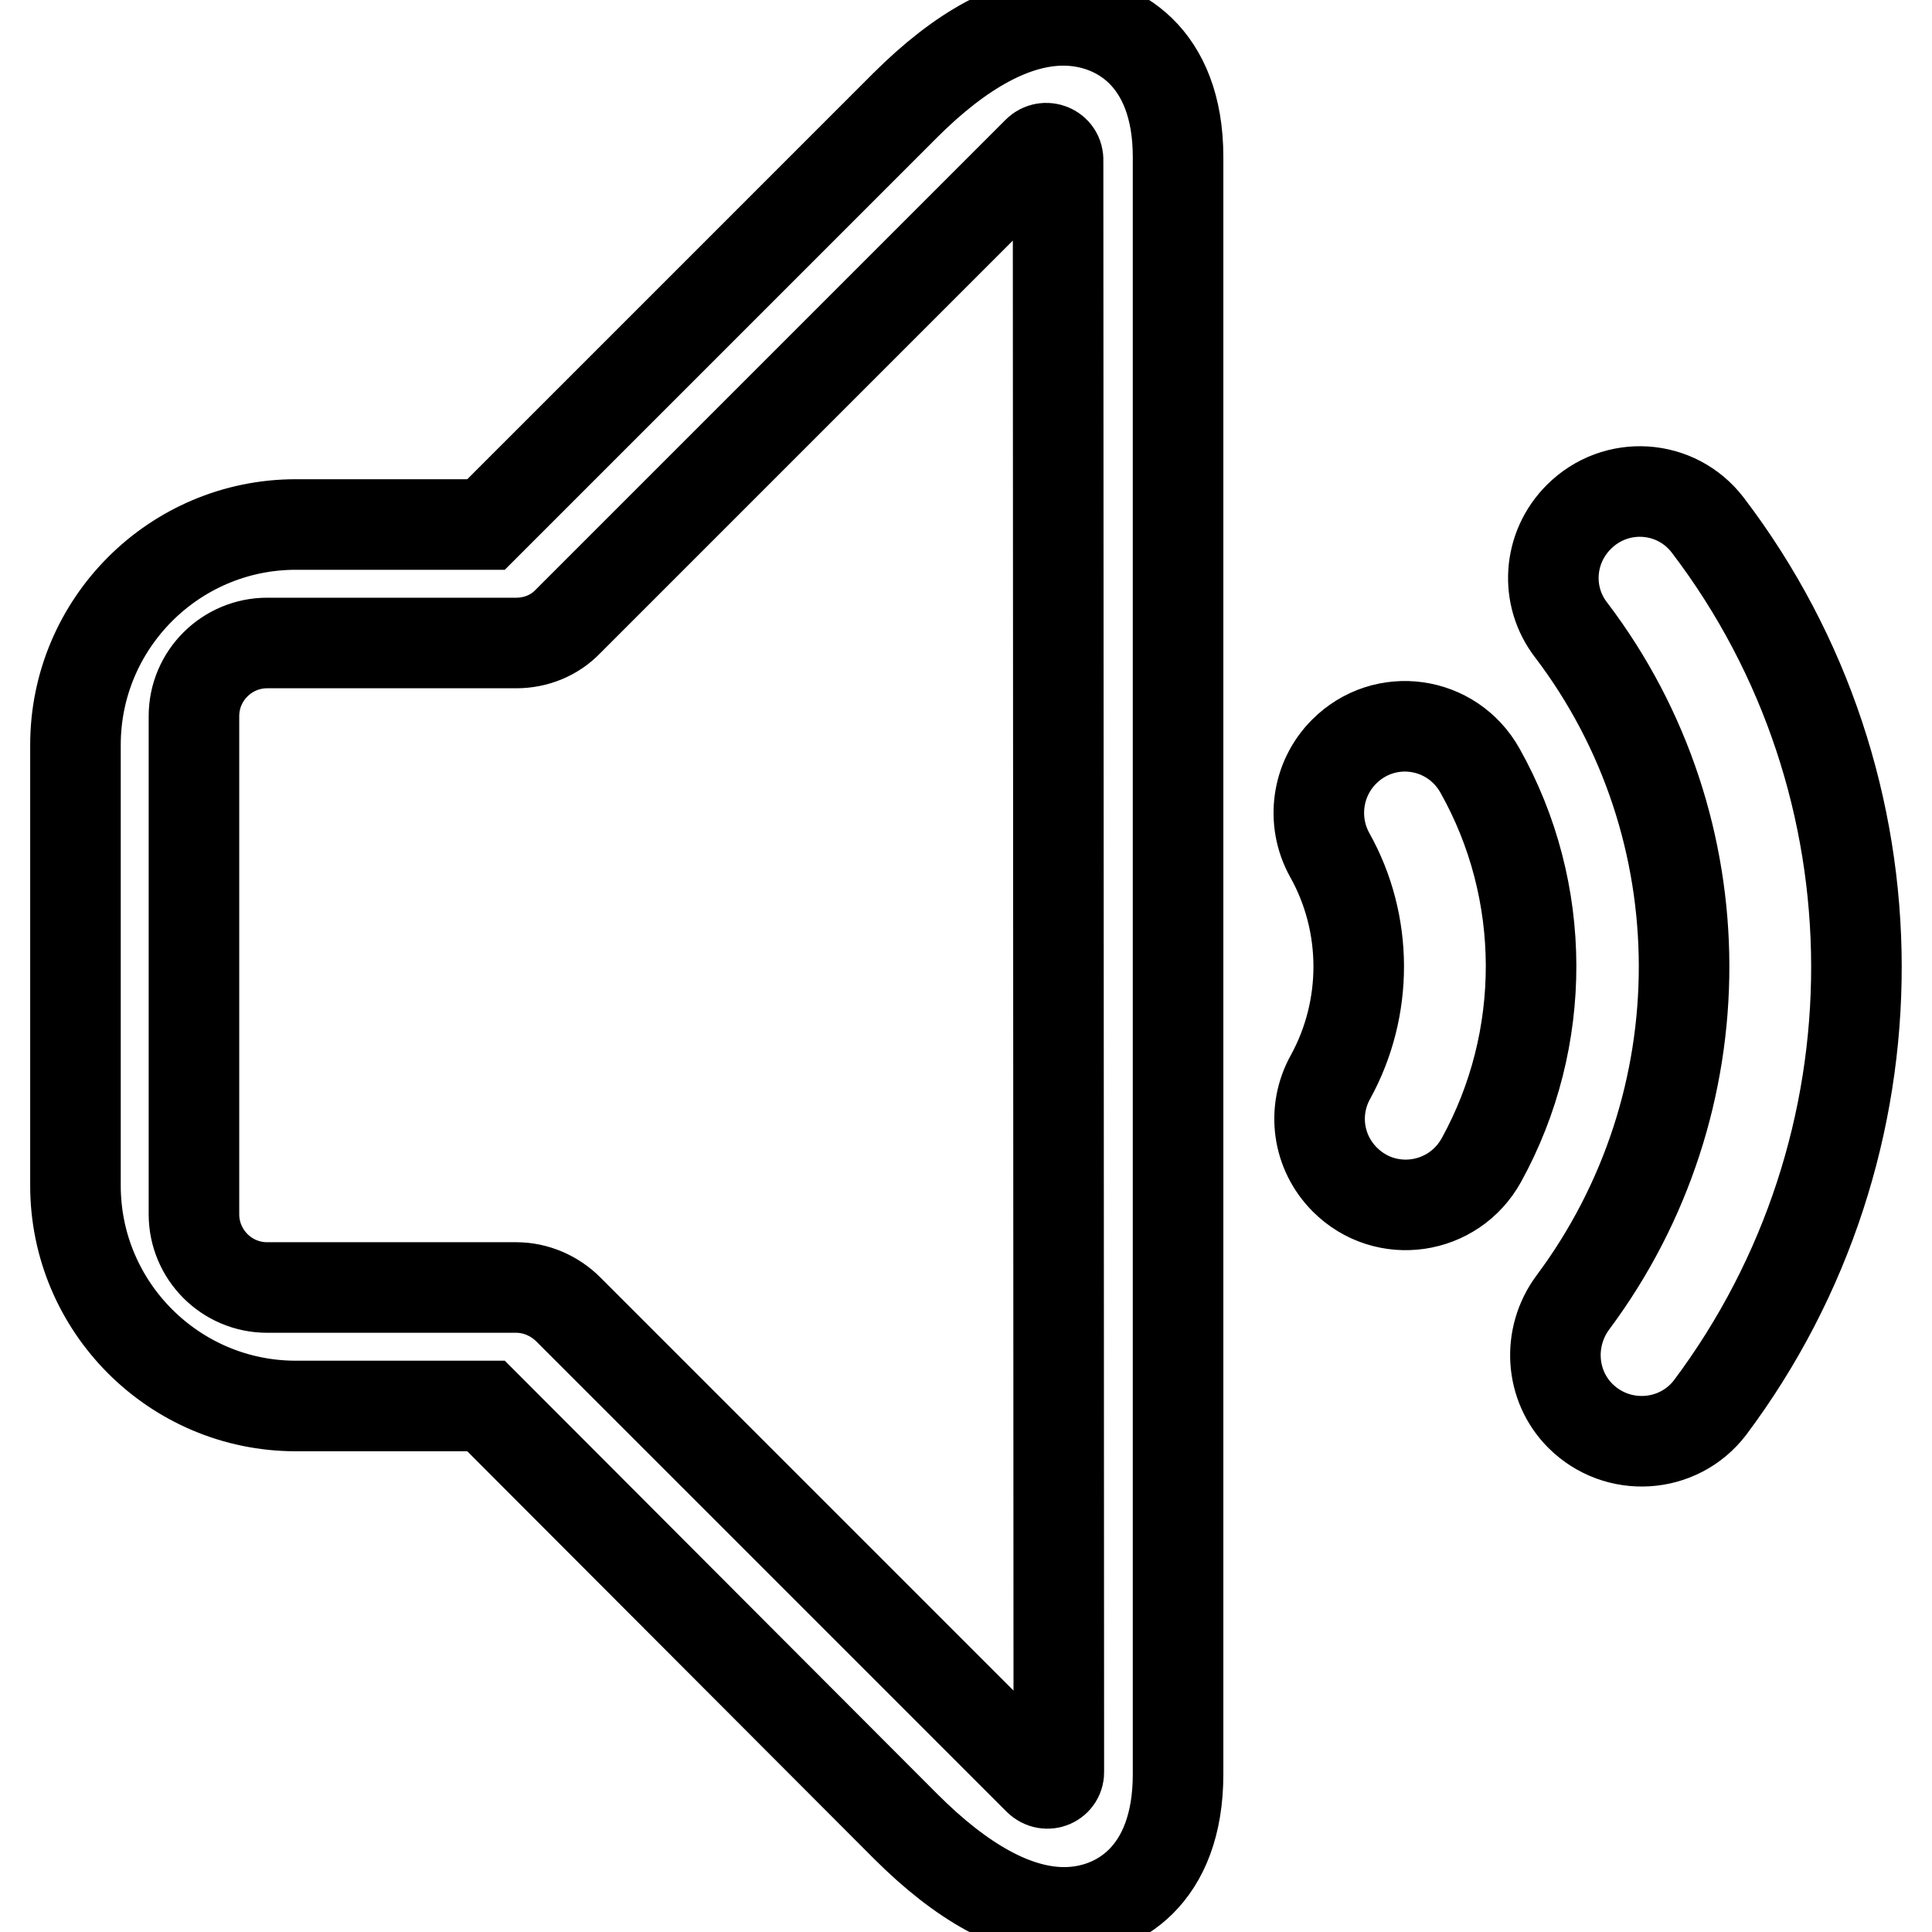<?xml version="1.0" encoding="utf-8"?>
<!-- Svg Vector Icons : http://www.onlinewebfonts.com/icon -->
<!DOCTYPE svg PUBLIC "-//W3C//DTD SVG 1.1//EN" "http://www.w3.org/Graphics/SVG/1.1/DTD/svg11.dtd">
<svg version="1.1" xmlns="http://www.w3.org/2000/svg" xmlns:xlink="http://www.w3.org/1999/xlink" x="0px" y="0px" viewBox="0 0 256 256" enable-background="new 0 0 256 256" xml:space="preserve">
<g> <path stroke-width="12" fill-opacity="0" stroke="#000000"  d="M140.9,2.7c-6.4,0-13.5,3.8-21,11.3L64.4,69.5H39.2C23.1,69.5,10,82.6,10,98.7v58.4 c0,16.1,13.1,29.2,29.2,29.2h25.2L120,242c7.5,7.5,14.6,11.4,21,11.4c7,0,15.1-4.8,15.1-18.3V20.8C156.1,7.4,147.9,2.7,140.9,2.7z  M137.6,235.8C137.6,235.8,137.6,235.8,137.6,235.8l-62.3-62.3c-1.8-1.8-4.3-2.9-6.9-2.9h-33c-5.4,0-9.7-4.4-9.7-9.7v-66 c0-5.4,4.4-9.7,9.7-9.7h33c2.6,0,5.1-1,6.9-2.9l62.2-62.2l0,0c1-1,2.8-0.3,2.7,1.2l0.1,213.4C140.4,236.1,138.7,236.9,137.6,235.8z  M226.3,69.6c-4.2-5.5-12.2-6-17.1-1.1l0,0c-4.1,4.1-4.5,10.5-1,15c19.9,26.2,19.9,62.7,0.2,89.1c-3.4,4.6-3,11,1,15l0,0 c4.9,4.9,13,4.4,17.2-1.1C252.5,151.9,252.5,104,226.3,69.6z M178.1,99.6L178.1,99.6c-3.6,3.6-4.4,9.2-1.9,13.7 c5.1,9.1,5.1,20.3,0.1,29.4c-2.5,4.5-1.7,10,1.9,13.6l0,0c5.4,5.4,14.4,4.1,18.1-2.6c8.8-16,8.8-35.6-0.2-51.6 C192.4,95.5,183.5,94.2,178.1,99.6z"/></g>
</svg>